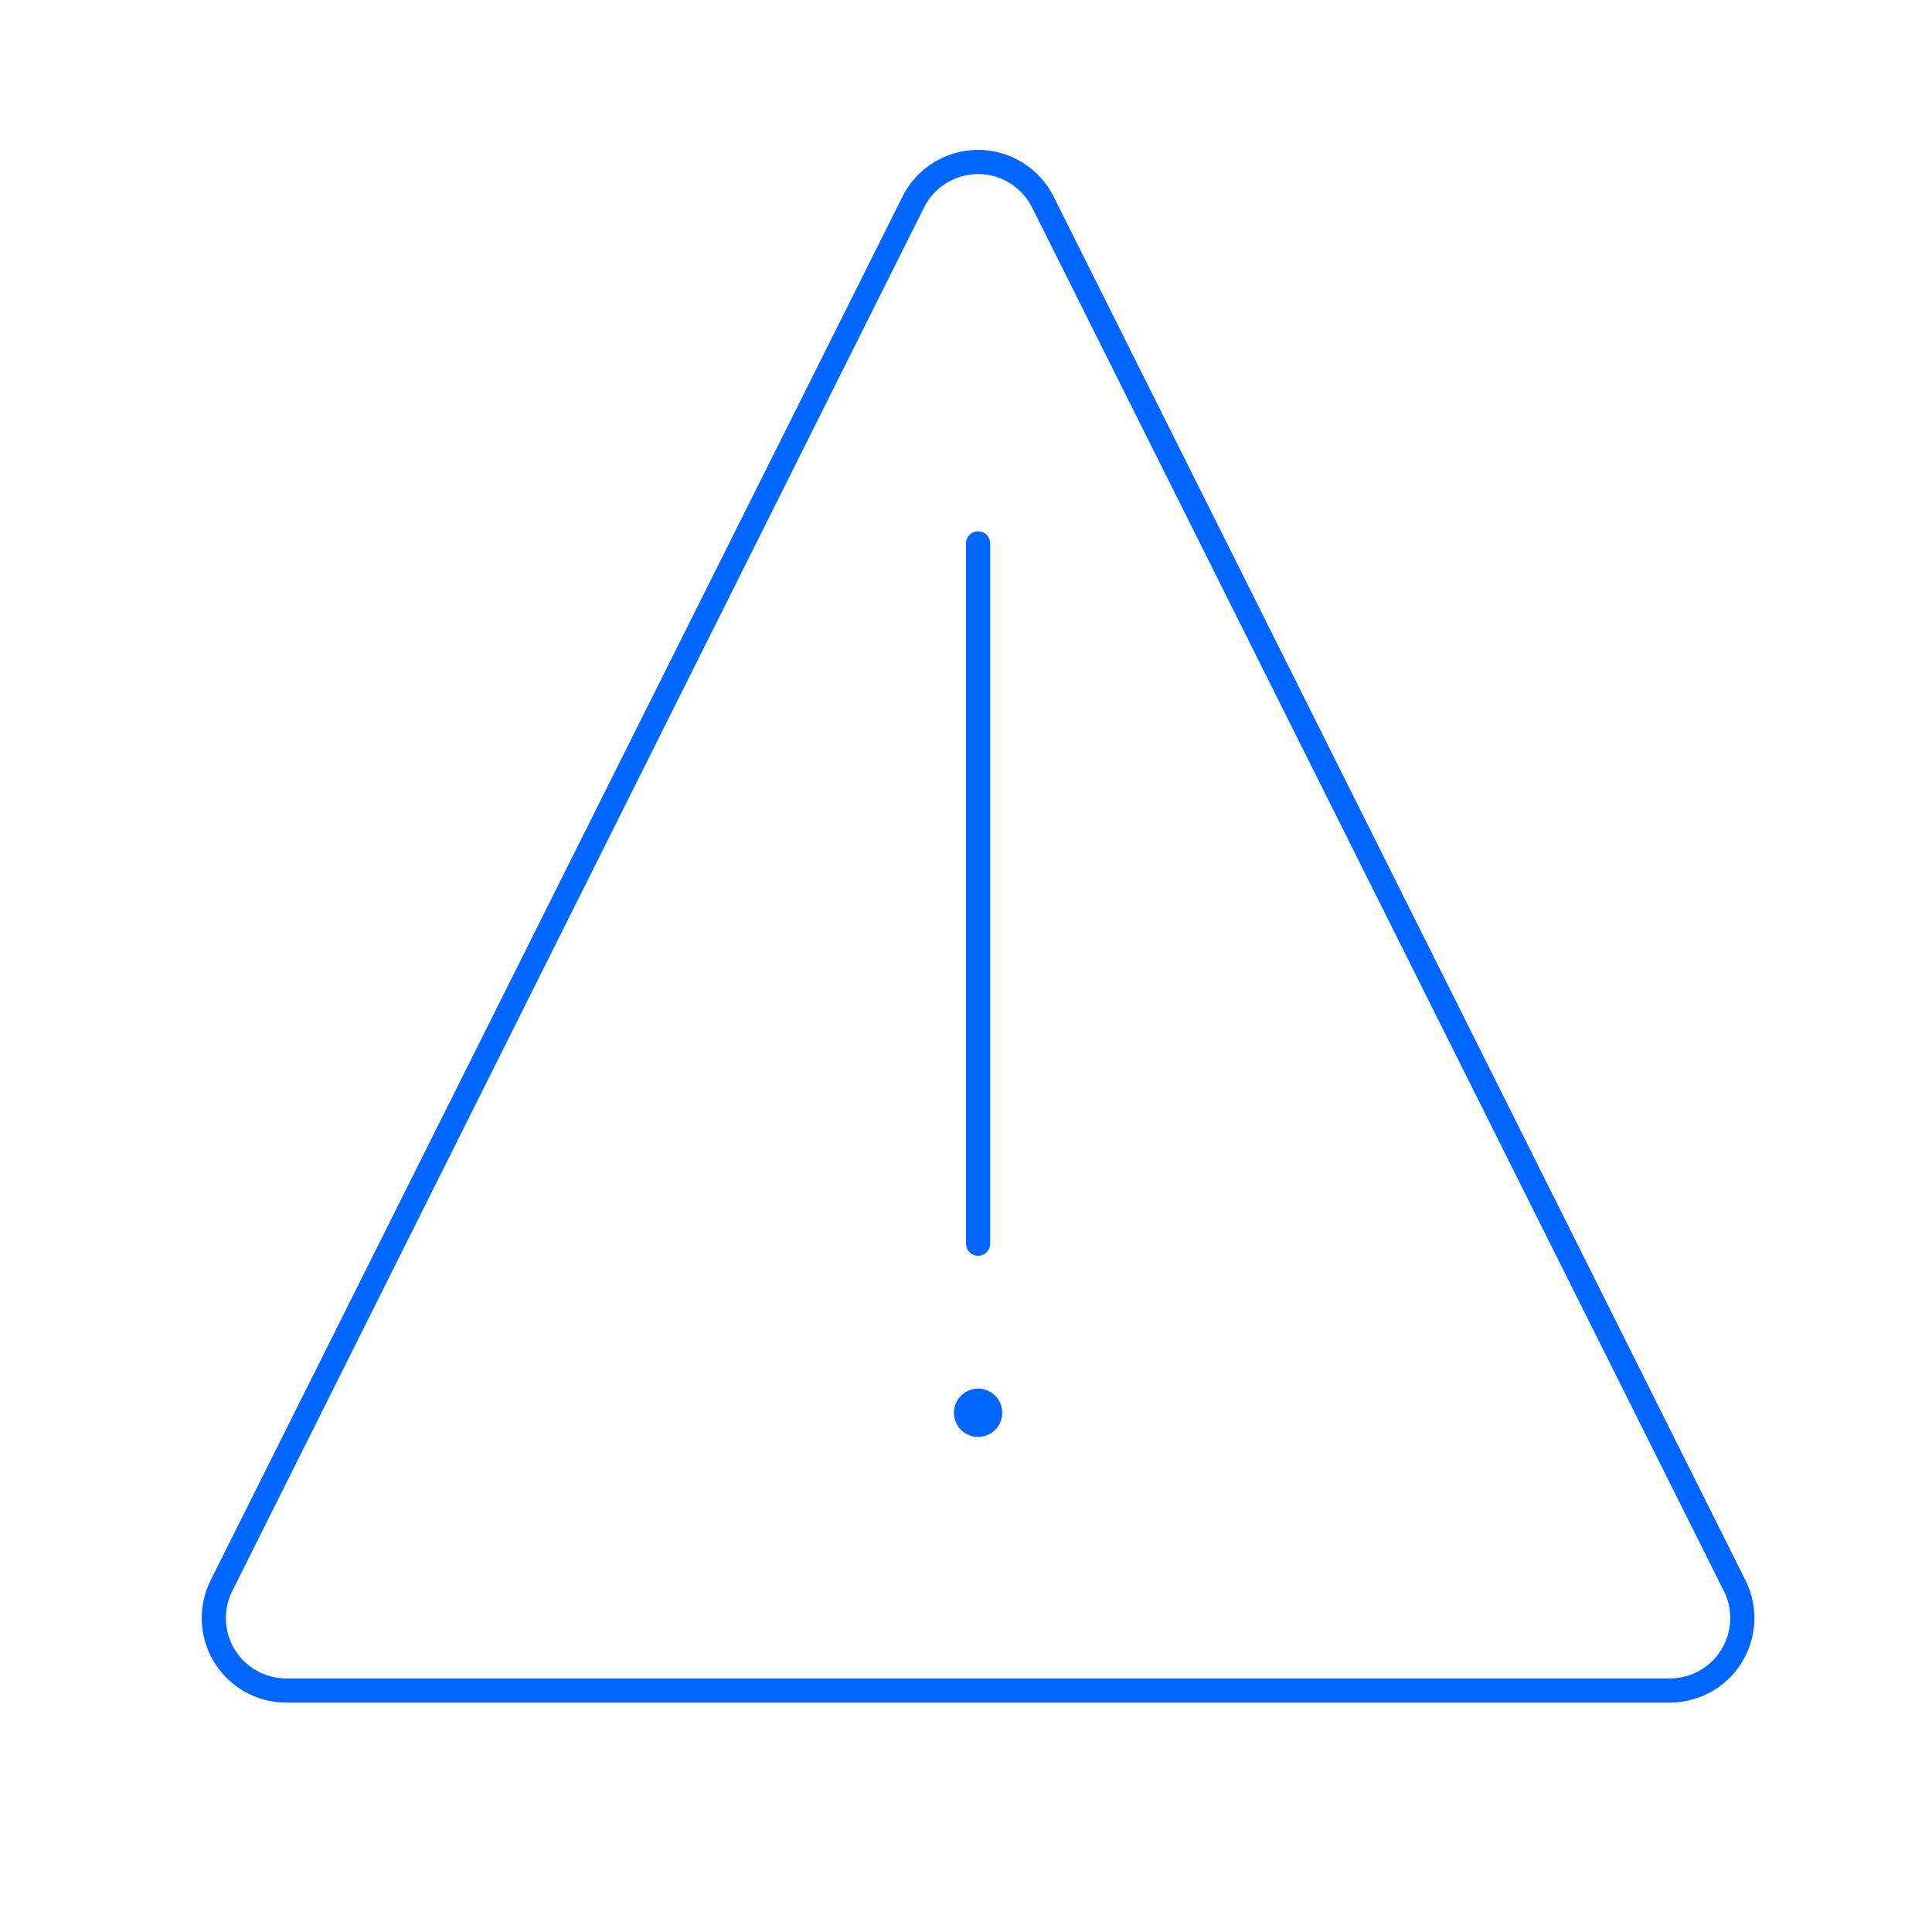 <svg width="127" height="127" viewBox="0 0 127 127" fill="none" xmlns="http://www.w3.org/2000/svg">
<path fill-rule="evenodd" clip-rule="evenodd" d="M13.848 103.878L59.324 12.927C60.696 10.182 64.034 9.07 66.778 10.442C67.853 10.98 68.725 11.852 69.263 12.927L114.738 103.878C116.111 106.623 114.998 109.96 112.254 111.332C111.482 111.718 110.631 111.919 109.769 111.919H18.818C15.749 111.919 13.262 109.431 13.262 106.363C13.262 105.5 13.463 104.649 13.848 103.878ZM67.843 13.637C67.459 12.869 66.836 12.246 66.068 11.862C64.108 10.882 61.724 11.677 60.744 13.637L15.268 104.588C14.993 105.139 14.849 105.747 14.849 106.363C14.849 108.555 16.626 110.331 18.818 110.331H109.769C110.385 110.331 110.992 110.188 111.544 109.912C113.504 108.932 114.299 106.548 113.318 104.588L67.843 13.637Z" fill="#0066FF"/>
<path d="M64.294 34.925C64.683 34.925 65.007 35.206 65.075 35.576L65.088 35.719V81.756C65.088 82.194 64.732 82.55 64.294 82.55C63.904 82.55 63.58 82.269 63.513 81.899L63.5 81.756V35.719C63.5 35.28 63.855 34.925 64.294 34.925Z" fill="#0066FF"/>
<path d="M64.294 91.281C63.418 91.281 62.707 91.992 62.707 92.869C62.707 93.746 63.418 94.456 64.294 94.456C65.171 94.456 65.882 93.746 65.882 92.869C65.882 91.992 65.171 91.281 64.294 91.281Z" fill="#0066FF"/>
</svg>
